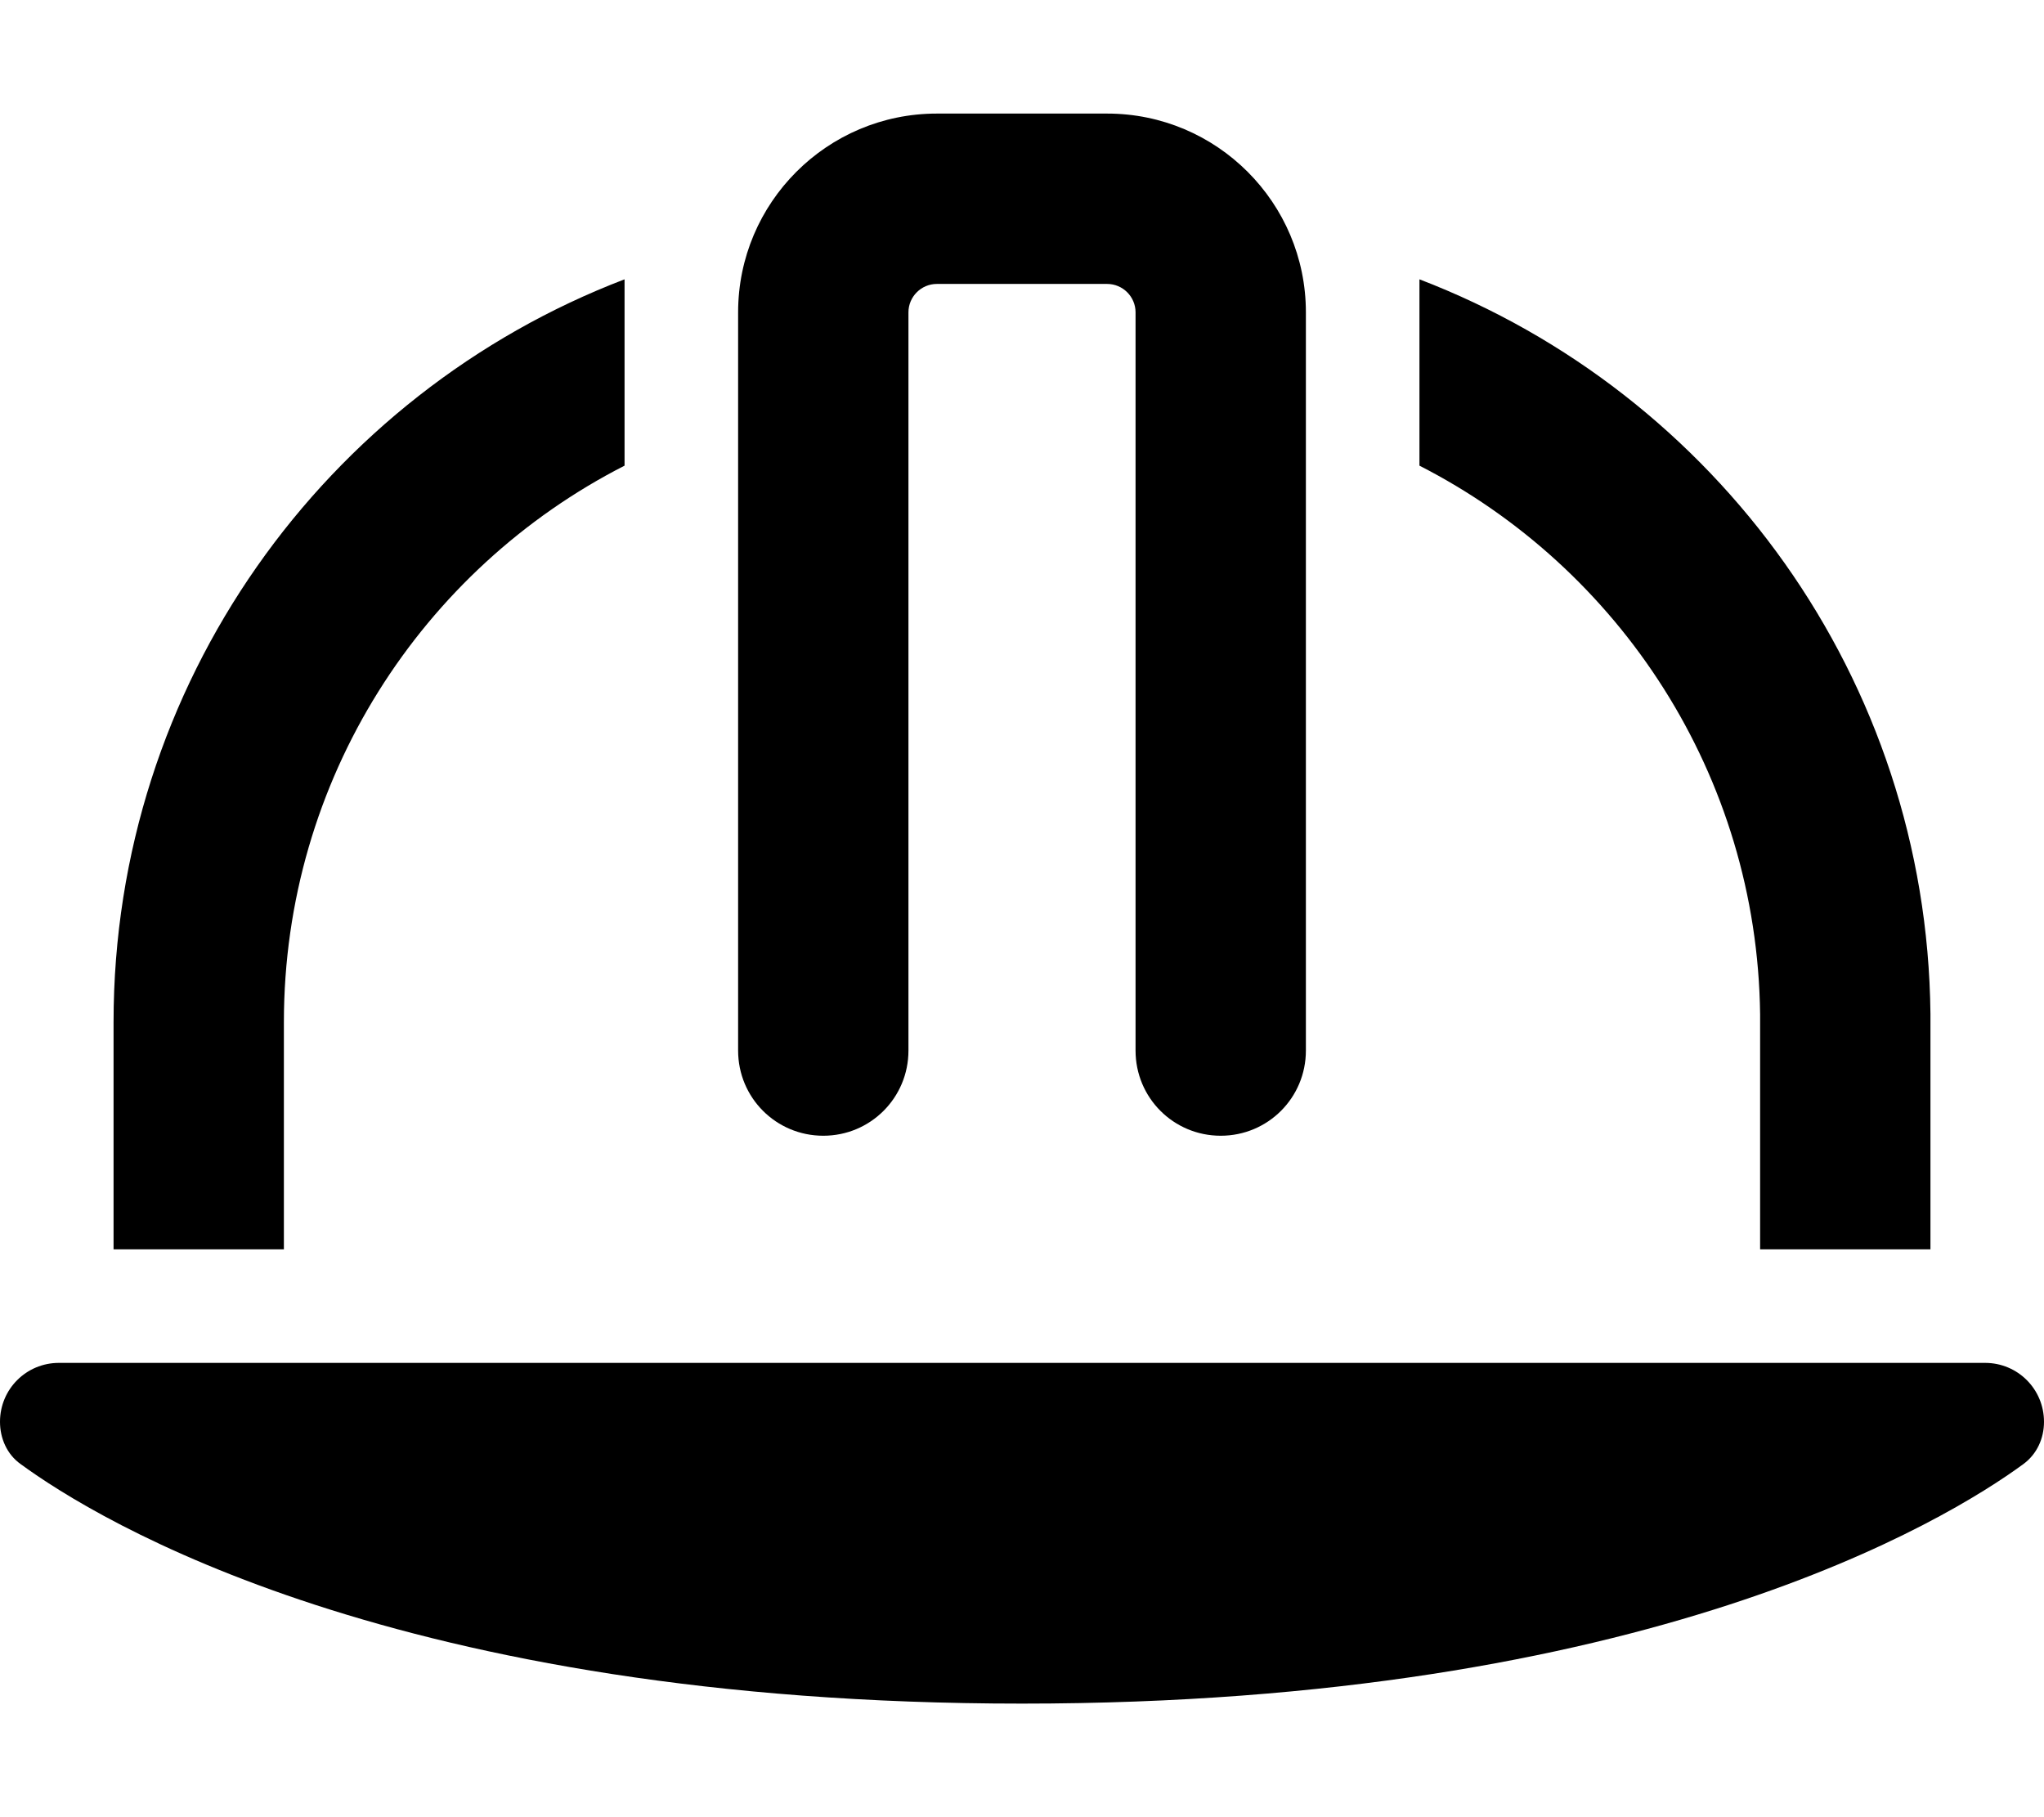 <svg xmlns="http://www.w3.org/2000/svg" viewBox="0 0 576 512"><!--!Font Awesome Pro 6.7.2 by @fontawesome - https://fontawesome.com License - https://fontawesome.com/license (Commercial License) Copyright 2025 Fonticons, Inc.--><path fill="currentColor" d="M264 80l48 0c4.4 0 8 3.6 8 8l0 208c0 13.3 10.7 24 24 24s24-10.7 24-24l0-208c0-30.9-25.1-56-56-56l-48 0c-30.9 0-56 25.1-56 56l0 208c0 13.3 10.7 24 24 24s24-10.7 24-24l0-208c0-4.4 3.6-8 8-8zM559.4 384L16.6 384C7.4 384 0 391.4 0 400.6c0 4.7 2 9.2 5.8 11.9C27.5 428.4 111.8 480 288 480s260.5-51.6 282.2-67.5c3.8-2.8 5.8-7.2 5.8-11.9c0-9.2-7.4-16.6-16.6-16.6zM32 288l0 64 48 0 0-64c0-68.4 39-127.7 96-156.8l0-52.5C91.8 110.9 32 192.5 32 288zm464-2.2l0 66.2 48 0 0-64 0-2.4c-1-94.5-60.5-174.9-144-206.9l0 52.5c56.4 28.8 95.2 87.2 96 154.6z"/></svg>